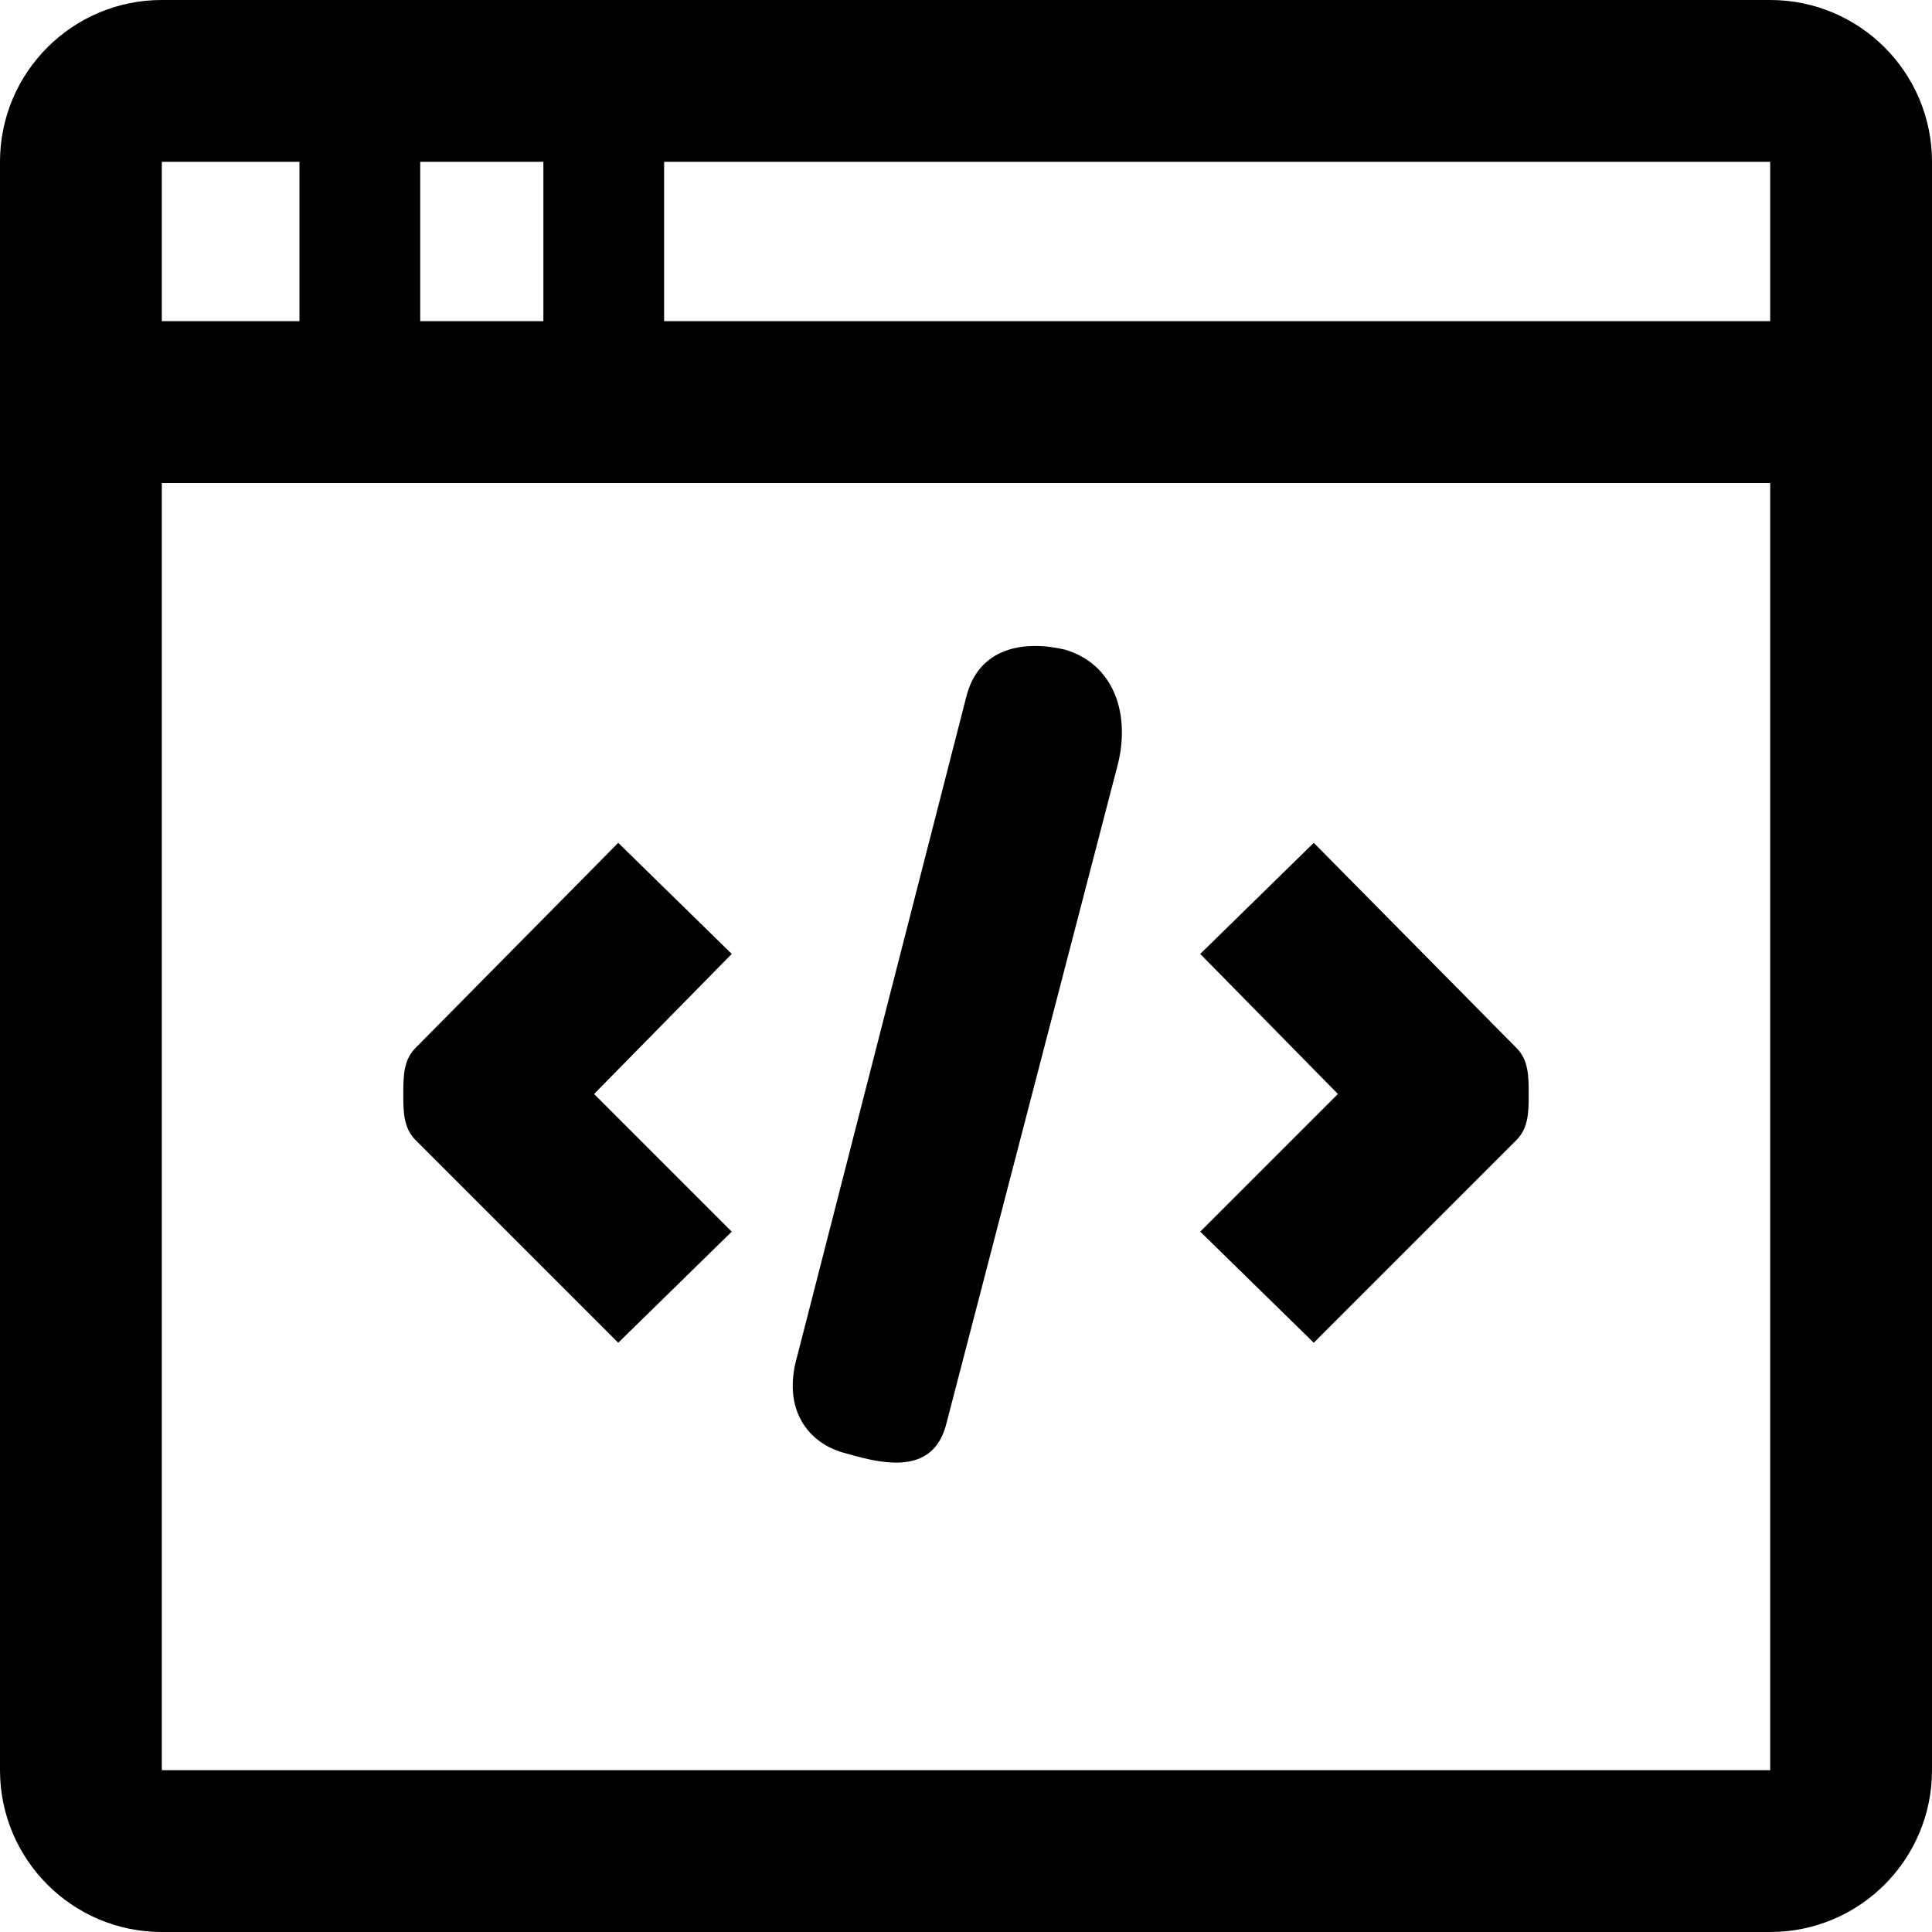 <svg xmlns="http://www.w3.org/2000/svg" width="800pt" height="800pt" viewBox="0 0 800 800" version="1.1">
  <defs/>
  <path fill-rule="evenodd" fill="#000000" d="M733,0 L67,0 C30,0 0,30 0,67 L0,733 C0,770 30,800 67,800 L733,800 C770,800 800,770 800,733 L800,67 C800,30 770,0 733,0 Z M275,67 L733,67 L733,133 L275,133 Z M174,67 L225,67 L225,133 L174,133 Z M67,67 L124,67 L124,133 L67,133 Z M67,733 L67,200 L733,200 L733,733 Z"/>
  <path fill-rule="evenodd" fill="#000000" d="M256,349 L172,434 C167,439 167,446 167,453 C167,460 167,467 172,472 L256,556 L303,510 L246,453 L303,395 L256,349 Z"/>
  <path fill-rule="evenodd" fill="#000000" d="M544,349 L497,395 L554,453 L497,510 L544,556 L628,472 C633,467 633,460 633,453 C633,446 633,439 628,434 L544,349 Z"/>
  <path fill-rule="evenodd" fill="#000000" d="M441,269 C424,265 405,268 400,289 L330,562 C324,583 334,598 351,602 C368,607 387,610 392,589 L463,316 C468,295 461,275 441,269 Z"/>
</svg>
